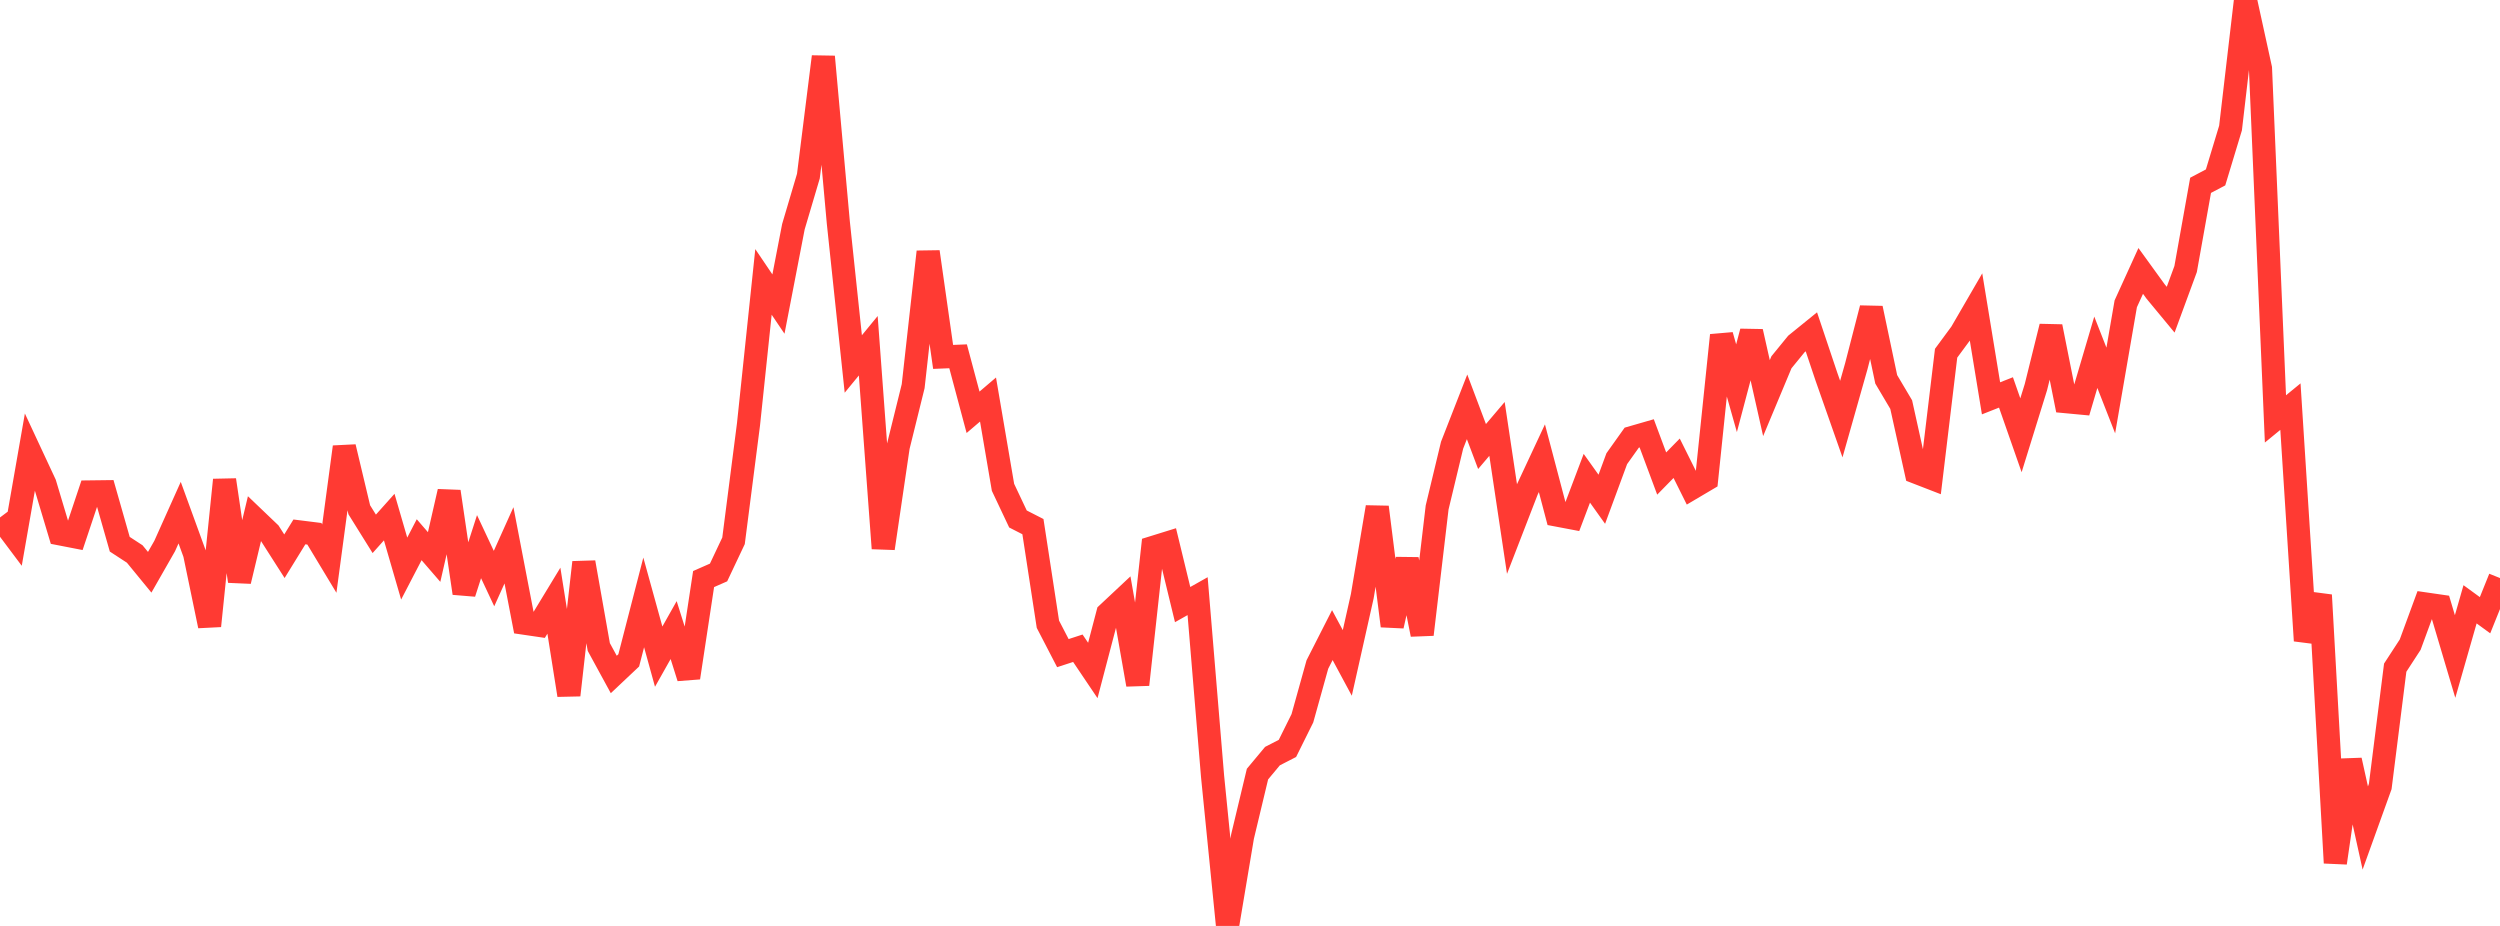 <?xml version="1.0" standalone="no"?>
<!DOCTYPE svg PUBLIC "-//W3C//DTD SVG 1.1//EN" "http://www.w3.org/Graphics/SVG/1.1/DTD/svg11.dtd">

<svg width="135" height="50" viewBox="0 0 135 50" preserveAspectRatio="none" 
  xmlns="http://www.w3.org/2000/svg"
  xmlns:xlink="http://www.w3.org/1999/xlink">


<polyline points="0.0, 27.943 0.808, 29.021 1.617, 24.394 2.425, 26.126 3.234, 28.827 4.042, 28.984 4.85, 26.565 5.659, 26.555 6.467, 29.388 7.275, 29.915 8.084, 30.902 8.892, 29.487 9.701, 27.683 10.509, 29.902 11.317, 33.799 12.126, 25.917 12.934, 31.383 13.743, 28 14.551, 28.772 15.359, 30.037 16.168, 28.723 16.976, 28.824 17.784, 30.164 18.593, 24.136 19.401, 27.529 20.21, 28.827 21.018, 27.923 21.826, 30.703 22.635, 29.145 23.443, 30.079 24.251, 26.544 25.06, 32.032 25.868, 29.519 26.677, 31.243 27.485, 29.447 28.293, 33.649 29.102, 33.768 29.91, 32.437 30.719, 37.536 31.527, 30.368 32.335, 34.938 33.144, 36.422 33.952, 35.66 34.76, 32.531 35.569, 35.459 36.377, 34.024 37.186, 36.595 37.994, 31.269 38.802, 30.914 39.611, 29.203 40.419, 22.914 41.228, 15.223 42.036, 16.42 42.844, 12.241 43.653, 9.509 44.461, 3.062 45.269, 12.012 46.078, 19.655 46.886, 18.67 47.695, 29.612 48.503, 24.122 49.311, 20.853 50.12, 13.598 50.928, 19.273 51.737, 19.24 52.545, 22.264 53.353, 21.575 54.162, 26.315 54.97, 28.025 55.778, 28.438 56.587, 33.709 57.395, 35.269 58.204, 35.005 59.012, 36.205 59.82, 33.127 60.629, 32.369 61.437, 36.97 62.246, 29.569 63.054, 29.318 63.862, 32.648 64.671, 32.192 65.479, 41.924 66.287, 50.0 67.096, 45.176 67.904, 41.801 68.713, 40.83 69.521, 40.415 70.329, 38.787 71.138, 35.884 71.946, 34.296 72.754, 35.798 73.563, 32.192 74.371, 27.385 75.18, 33.8 75.988, 30.206 76.796, 34.262 77.605, 27.403 78.413, 24.04 79.222, 21.969 80.03, 24.113 80.838, 23.161 81.647, 28.562 82.455, 26.473 83.263, 24.744 84.072, 27.812 84.88, 27.965 85.689, 25.826 86.497, 26.96 87.305, 24.77 88.114, 23.633 88.922, 23.4 89.731, 25.571 90.539, 24.746 91.347, 26.368 92.156, 25.89 92.964, 18.104 93.772, 20.964 94.581, 17.906 95.389, 21.499 96.198, 19.563 97.006, 18.573 97.814, 17.918 98.623, 20.33 99.431, 22.631 100.24, 19.777 101.048, 16.645 101.856, 20.483 102.665, 21.849 103.473, 25.502 104.281, 25.815 105.09, 19.074 105.898, 17.978 106.707, 16.583 107.515, 21.51 108.323, 21.191 109.132, 23.505 109.94, 20.9 110.749, 17.634 111.557, 21.689 112.365, 21.765 113.174, 19.023 113.982, 21.086 114.79, 16.406 115.599, 14.63 116.407, 15.746 117.216, 16.724 118.024, 14.528 118.832, 10.007 119.641, 9.58 120.449, 6.912 121.257, 0.0 122.066, 3.695 122.874, 22.621 123.683, 21.958 124.491, 34.597 125.299, 32.135 126.108, 46.596 126.916, 41.051 127.725, 44.712 128.533, 42.468 129.341, 36.054 130.15, 34.811 130.958, 32.612 131.766, 32.729 132.575, 35.452 133.383, 32.632 134.192, 33.222 135.0, 31.215" fill="none" stroke="#ff3a33" stroke-width="1.25"/>

</svg>